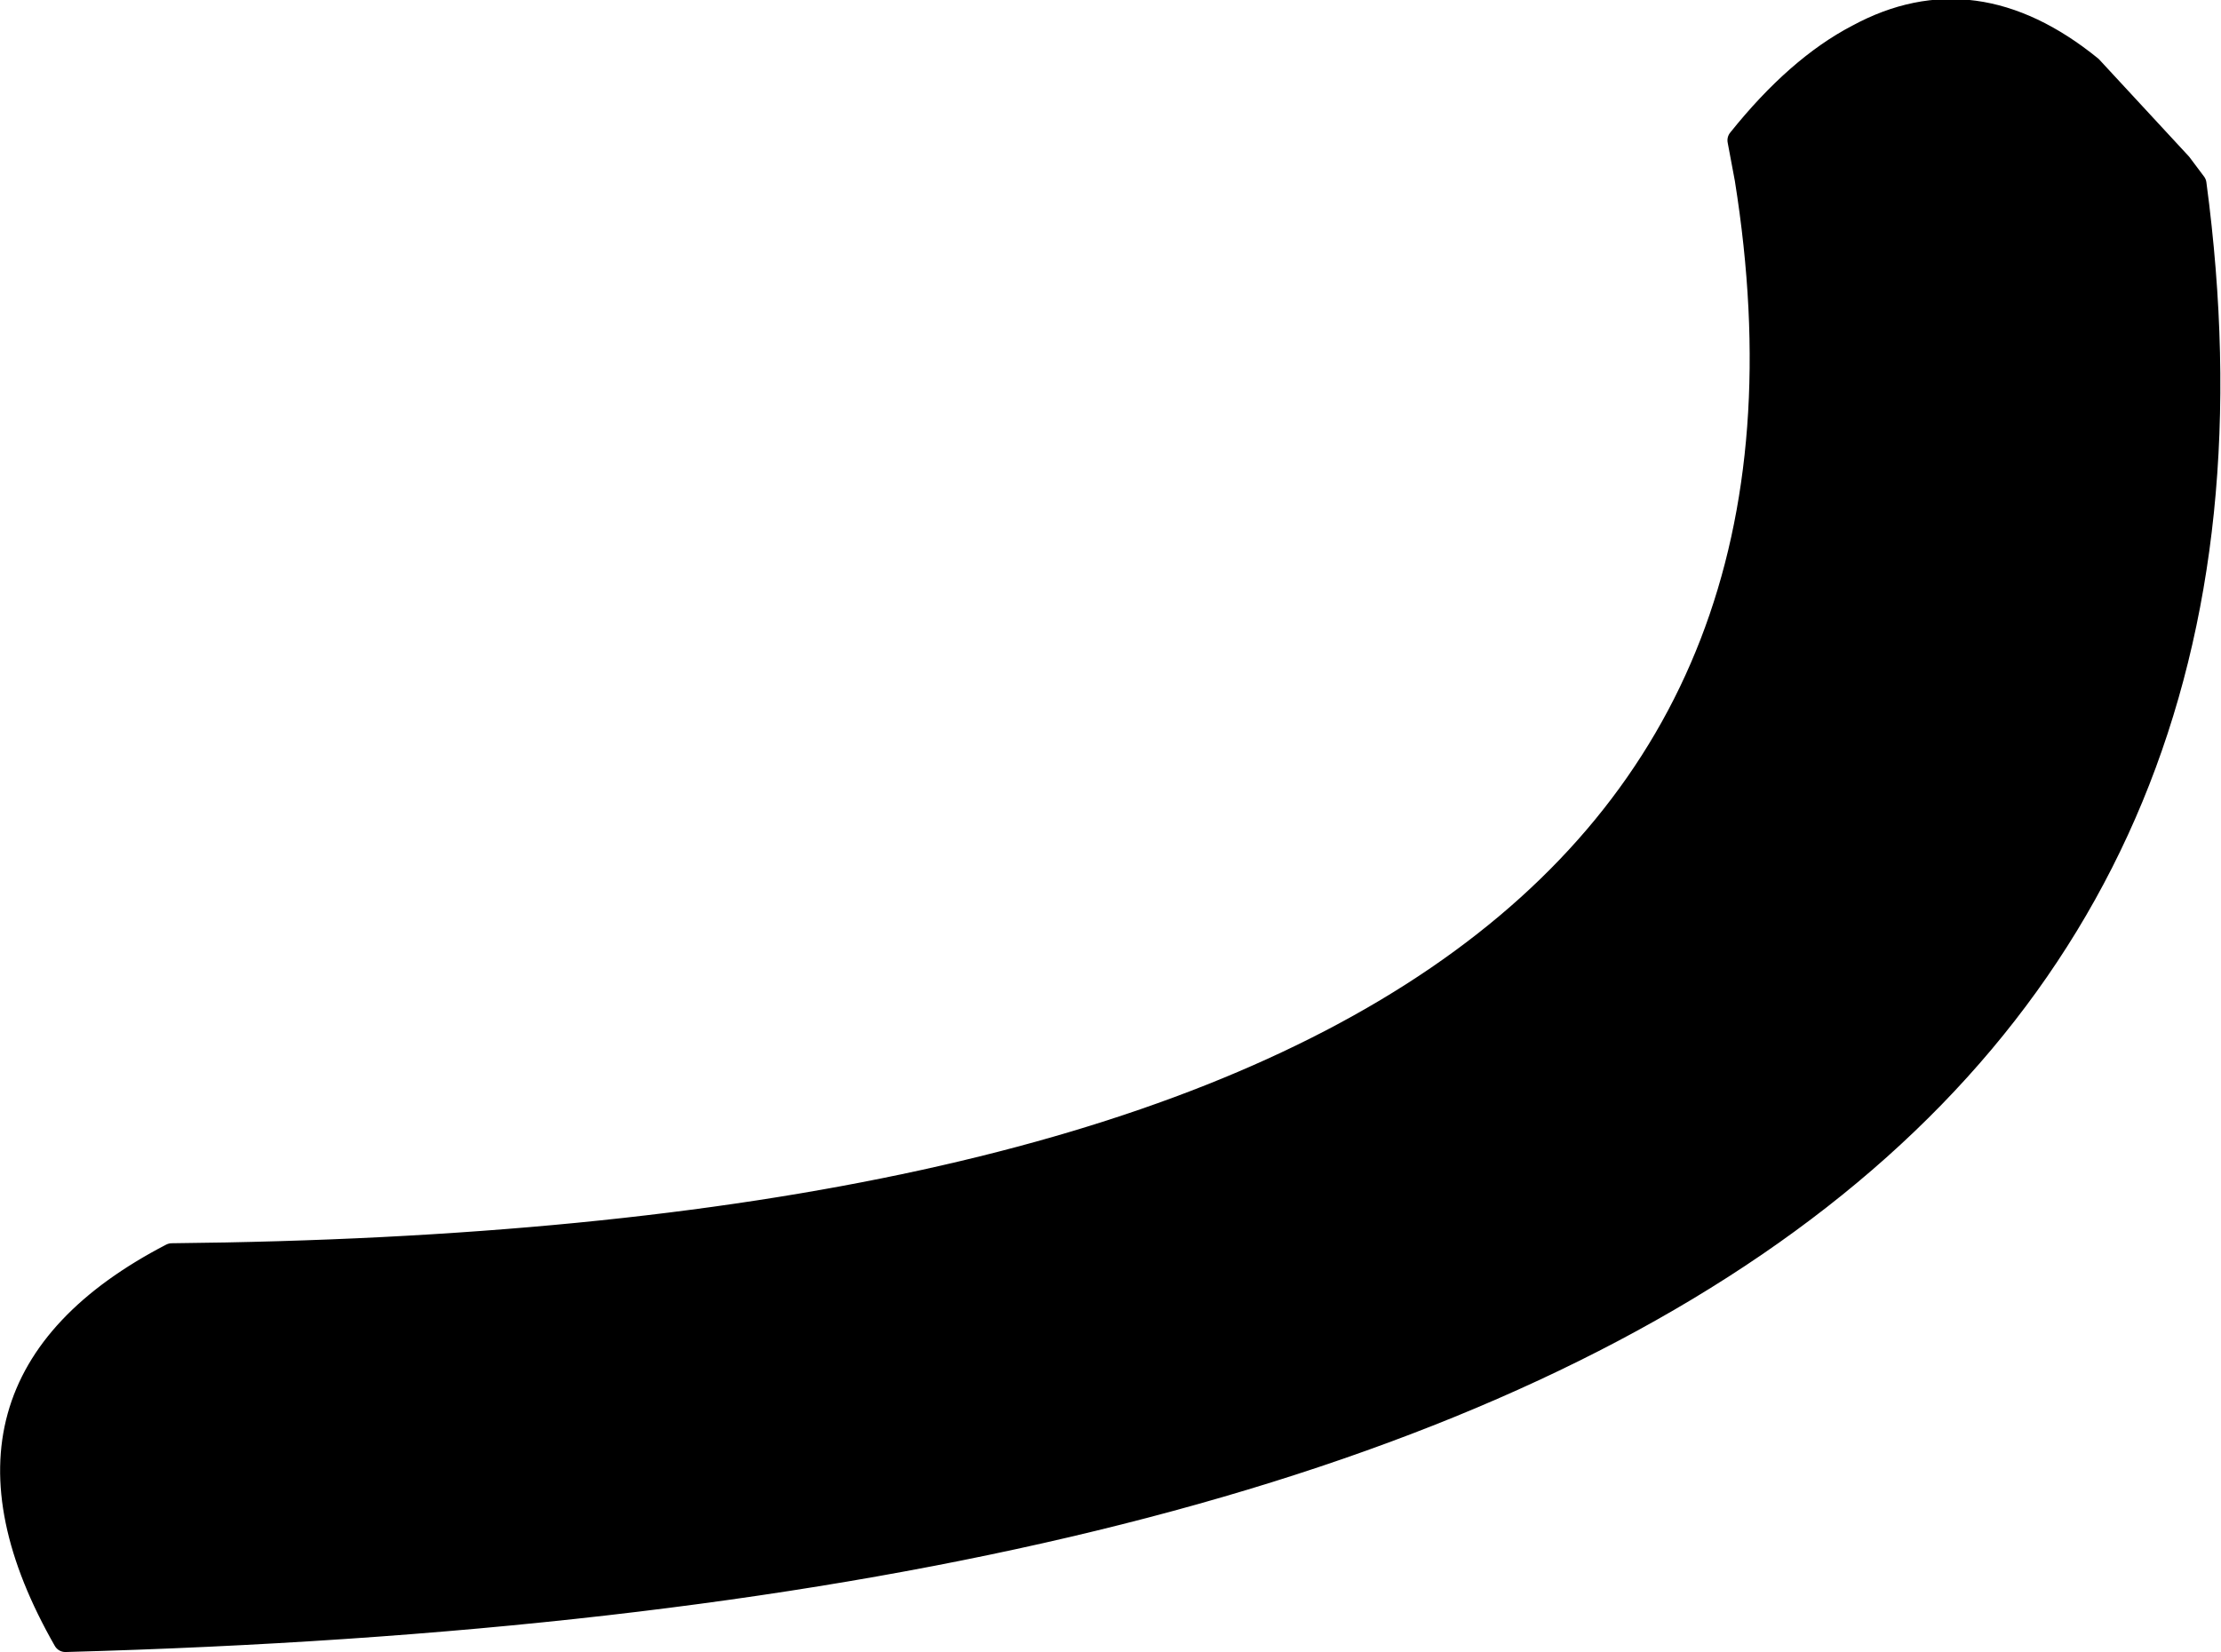 <?xml version="1.0" encoding="UTF-8" standalone="no"?>
<svg xmlns:xlink="http://www.w3.org/1999/xlink" height="34.15px" width="45.9px" xmlns="http://www.w3.org/2000/svg">
  <g transform="matrix(1.0, 0.0, 0.0, 1.0, 22.95, 17.05)">
    <path d="M22.1 -13.65 L22.4 -13.25 Q26.25 15.55 -21.6 16.85 -24.6 11.6 -19.4 8.9 16.65 8.55 13.15 -13.35 L13.0 -14.15 Q14.2 -15.65 15.45 -16.3 17.85 -17.6 20.25 -15.65 L22.1 -13.65" fill="#000000" fill-rule="evenodd" stroke="none"/>
    <path d="M22.1 -13.65 L20.25 -15.65 Q17.85 -17.6 15.45 -16.3 14.2 -15.65 13.0 -14.15 L13.15 -13.35 Q16.65 8.55 -19.4 8.9 -24.6 11.6 -21.6 16.85 26.25 15.55 22.4 -13.25 L22.1 -13.65 Z" fill="none" stroke="#000000" stroke-linecap="round" stroke-linejoin="round" stroke-width="0.5"/>
  </g>
</svg>
